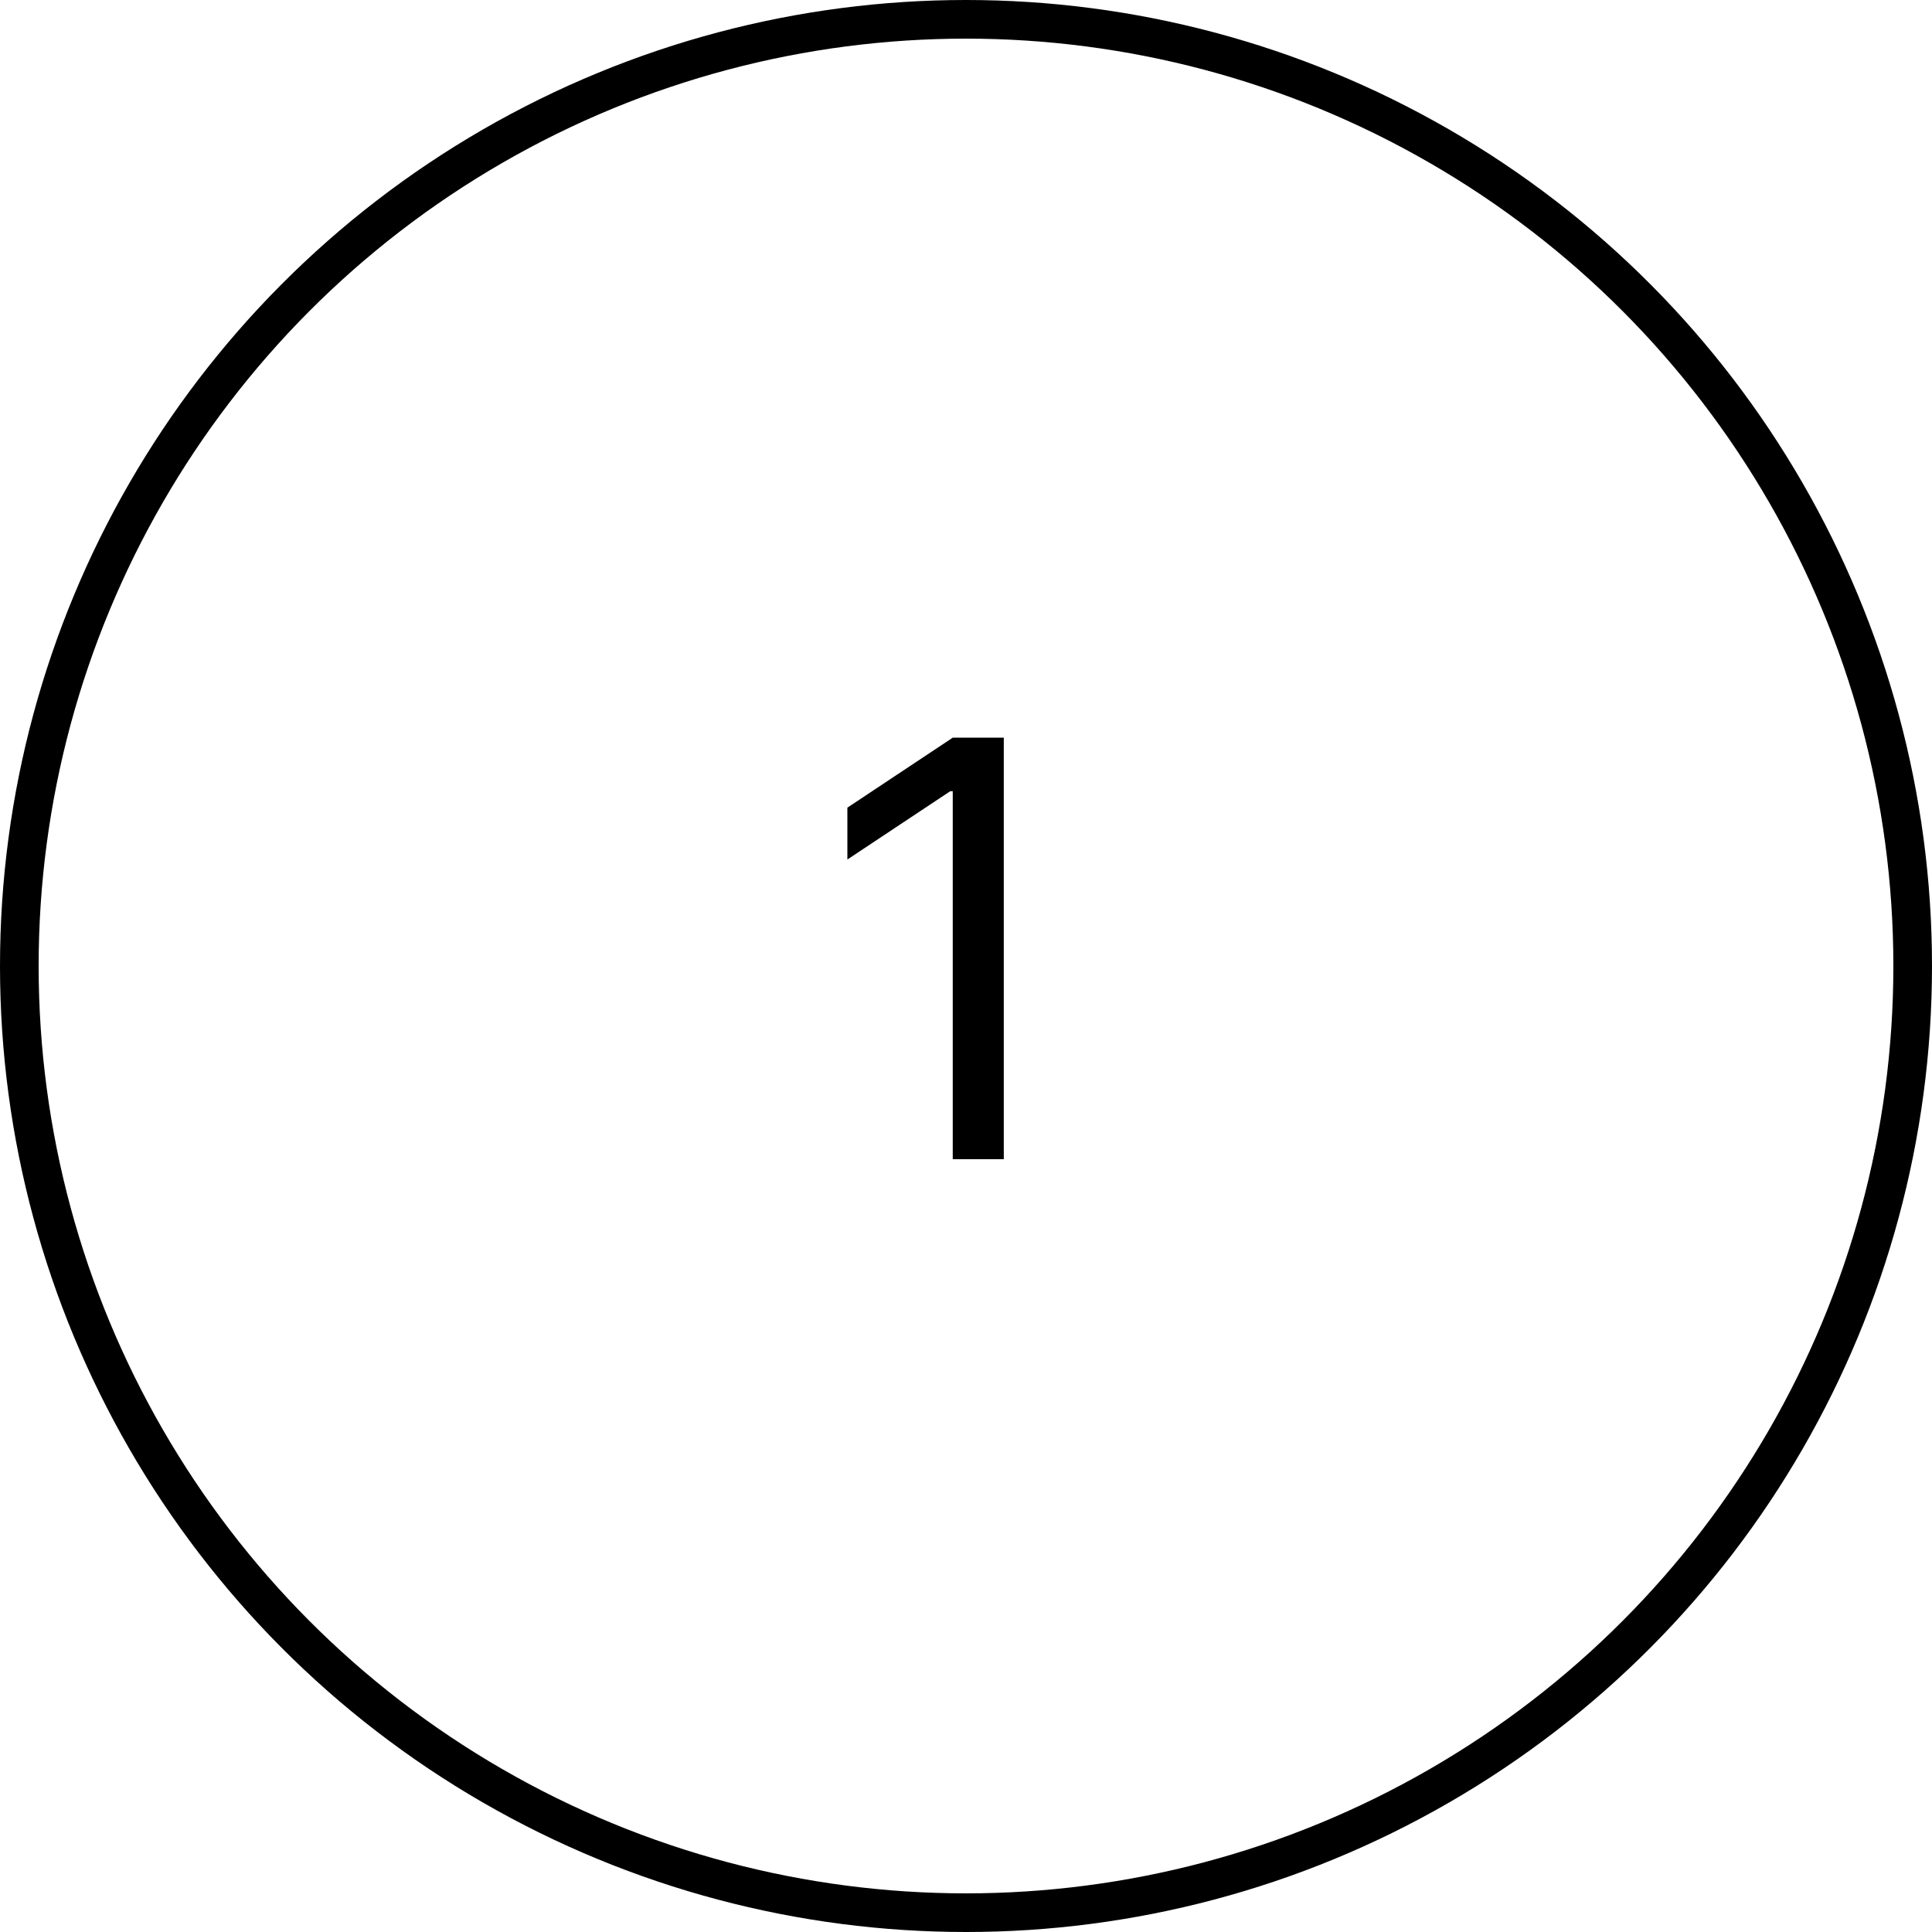 <?xml version="1.0" encoding="UTF-8"?> <svg xmlns="http://www.w3.org/2000/svg" width="50" height="50" viewBox="0 0 50 50" fill="none"><circle cx="25" cy="25" r="24.5" stroke="black"></circle><path d="M25.978 19.091V30H24.657V20.476H24.593L21.93 22.244V20.902L24.657 19.091H25.978Z" fill="black"></path></svg> 